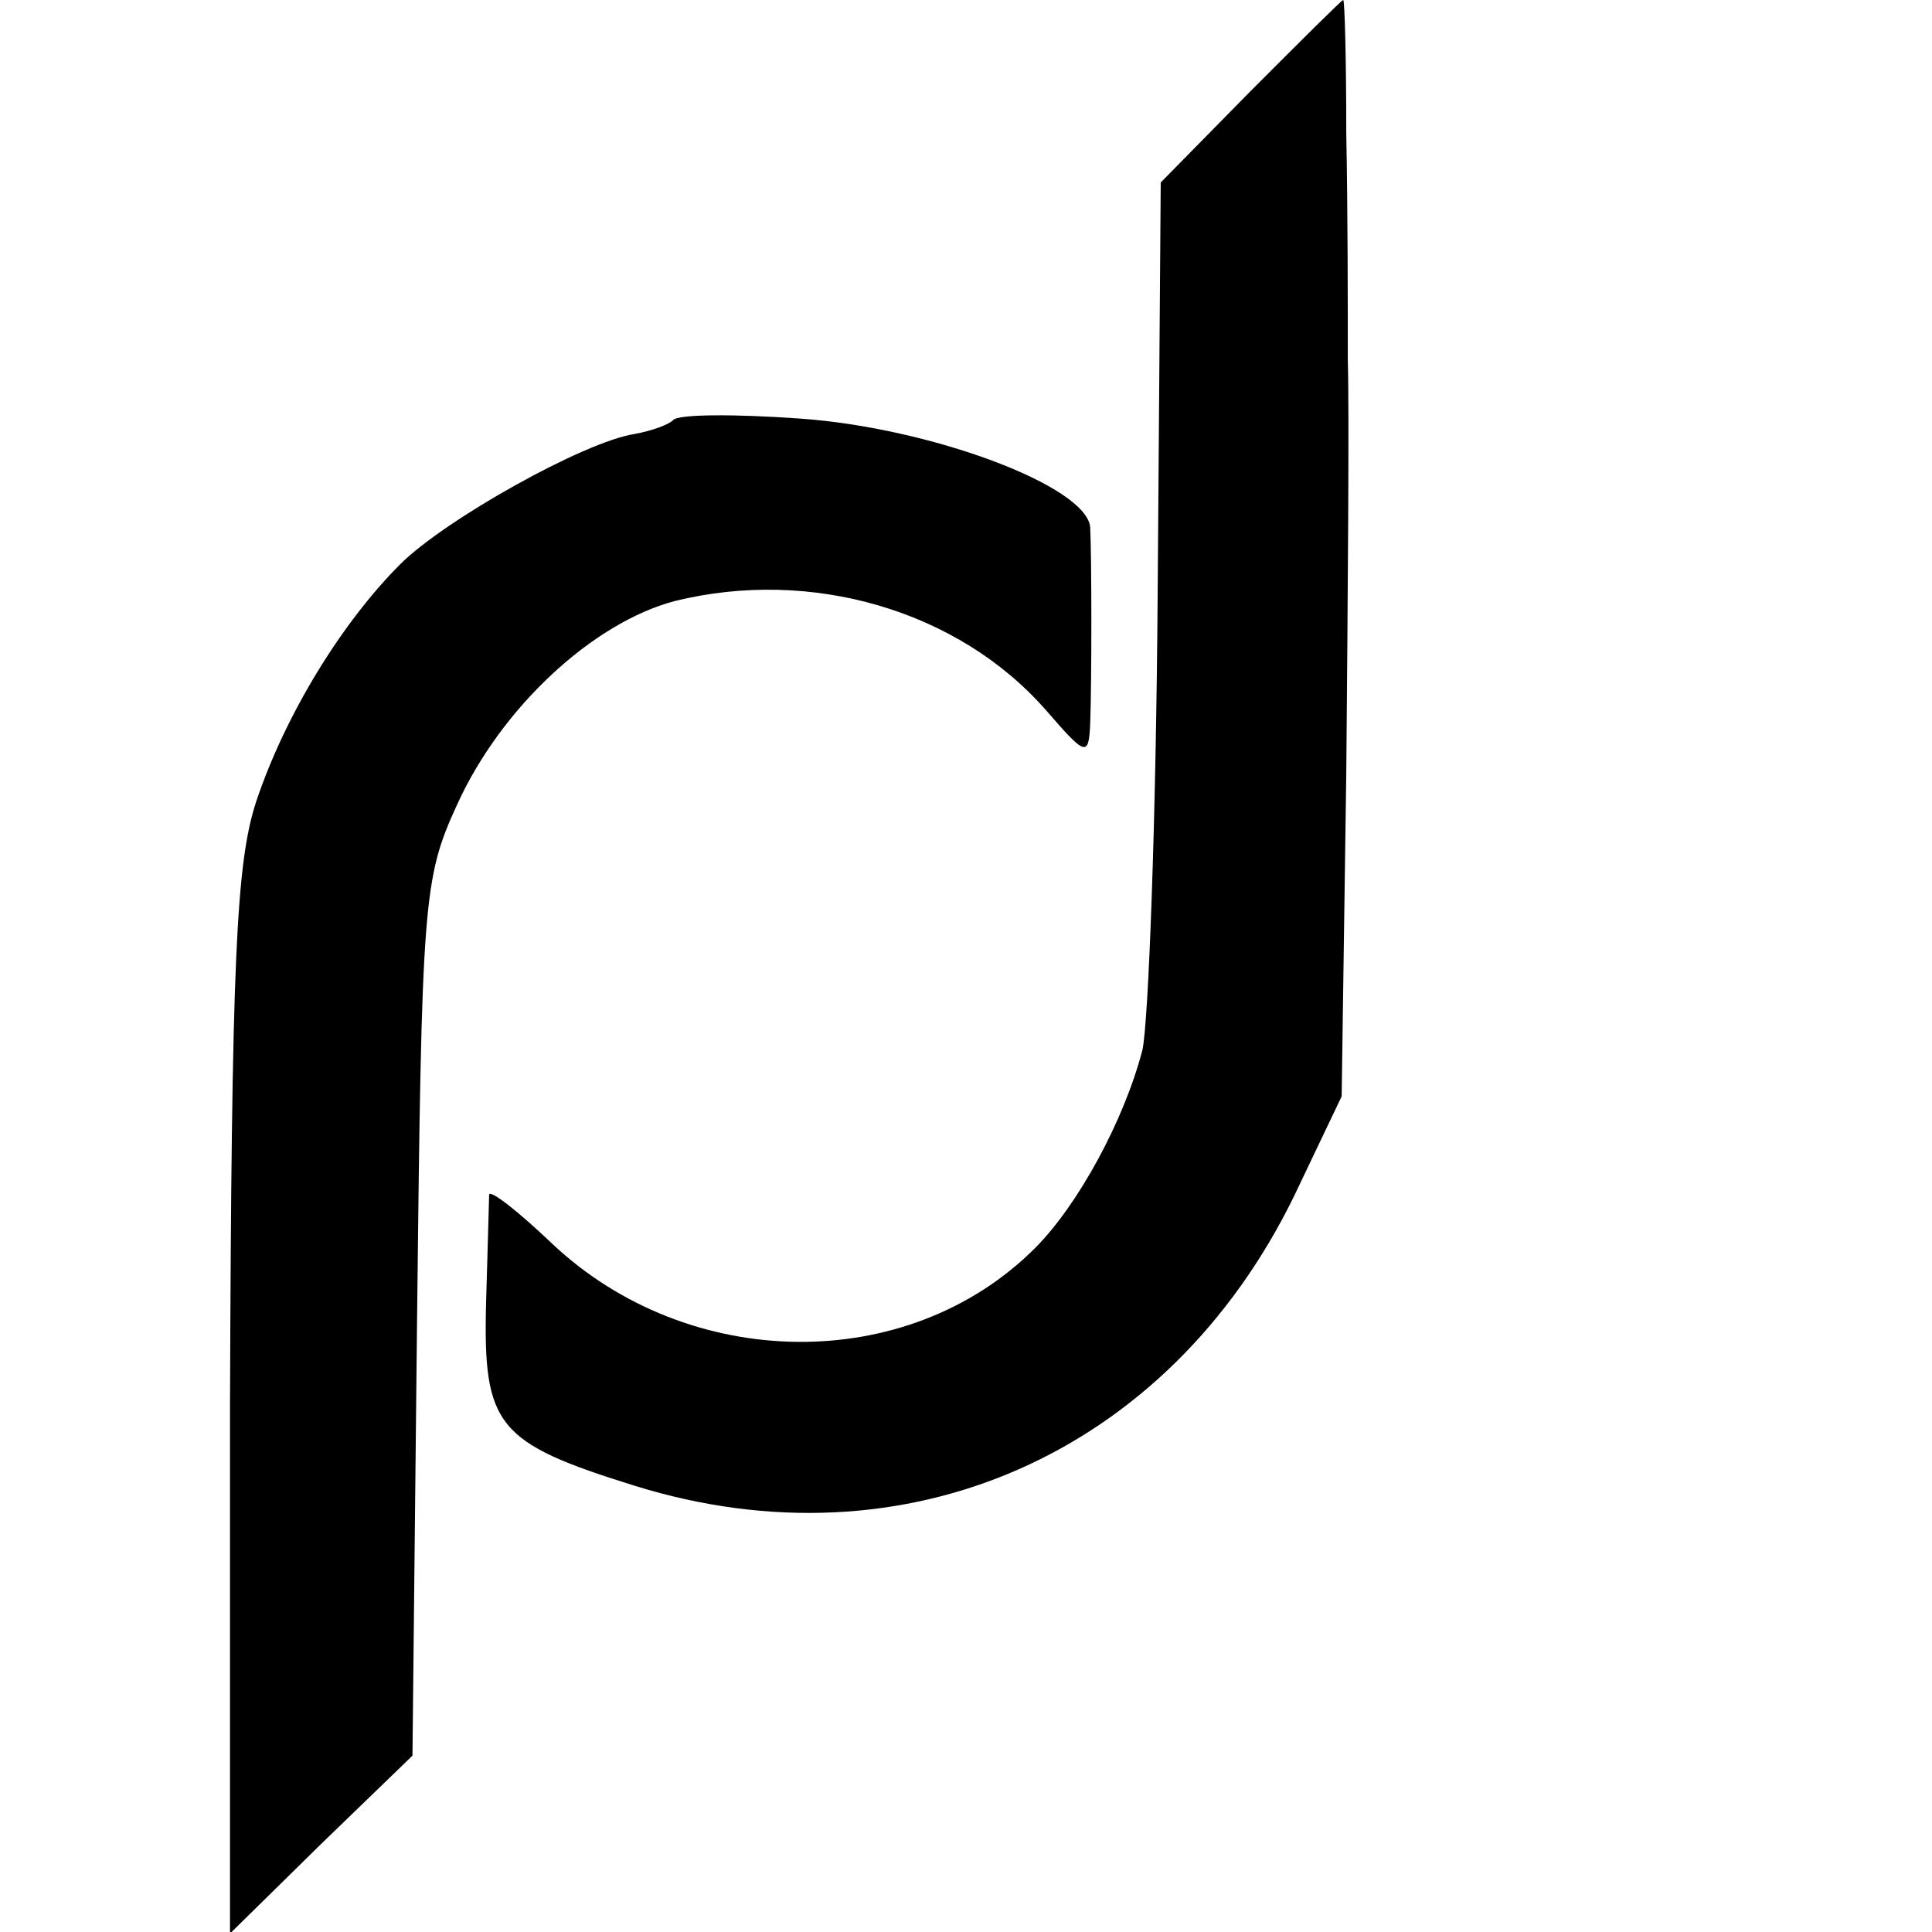 <?xml version="1.0" standalone="no"?>
<!DOCTYPE svg PUBLIC "-//W3C//DTD SVG 20010904//EN"
 "http://www.w3.org/TR/2001/REC-SVG-20010904/DTD/svg10.dtd">
<svg version="1.0" xmlns="http://www.w3.org/2000/svg"
 width="126pt" height="126pt" viewBox="0 0 126 126"
 preserveAspectRatio="xMidYMid meet">
<g transform="translate(0,126) scale(0.1,-0.1)"
fill="#000000" stroke="none">
<path d="M816 1201 l-59 -60 -2 -268 c-1 -147 -6 -281 -10 -298 -12 -46 -42
-101 -70 -129 -83 -83 -226 -81 -315 3 -22 21 -40 35 -41 32 0 -3 -1 -35 -2
-71 -2 -80 7 -91 97 -119 177 -55 348 21 430 189 l31 65 3 210 c1 116 2 237 1
270 0 33 0 99 -1 148 0 48 -1 87 -2 87 -1 0 -28 -27 -60 -59z"/>
<path d="M439 986 c-3 -3 -14 -7 -25 -9 -33 -5 -124 -56 -153 -85 -38 -38 -75
-98 -94 -155 -13 -40 -16 -103 -17 -393 l0 -345 59 58 60 58 3 285 c3 273 4
287 26 335 29 64 89 119 142 133 89 22 185 -6 242 -71 26 -30 28 -31 29 -9 1
28 1 107 0 128 -2 27 -104 65 -189 71 -42 3 -80 3 -83 -1z"/>
</g>
</svg>
